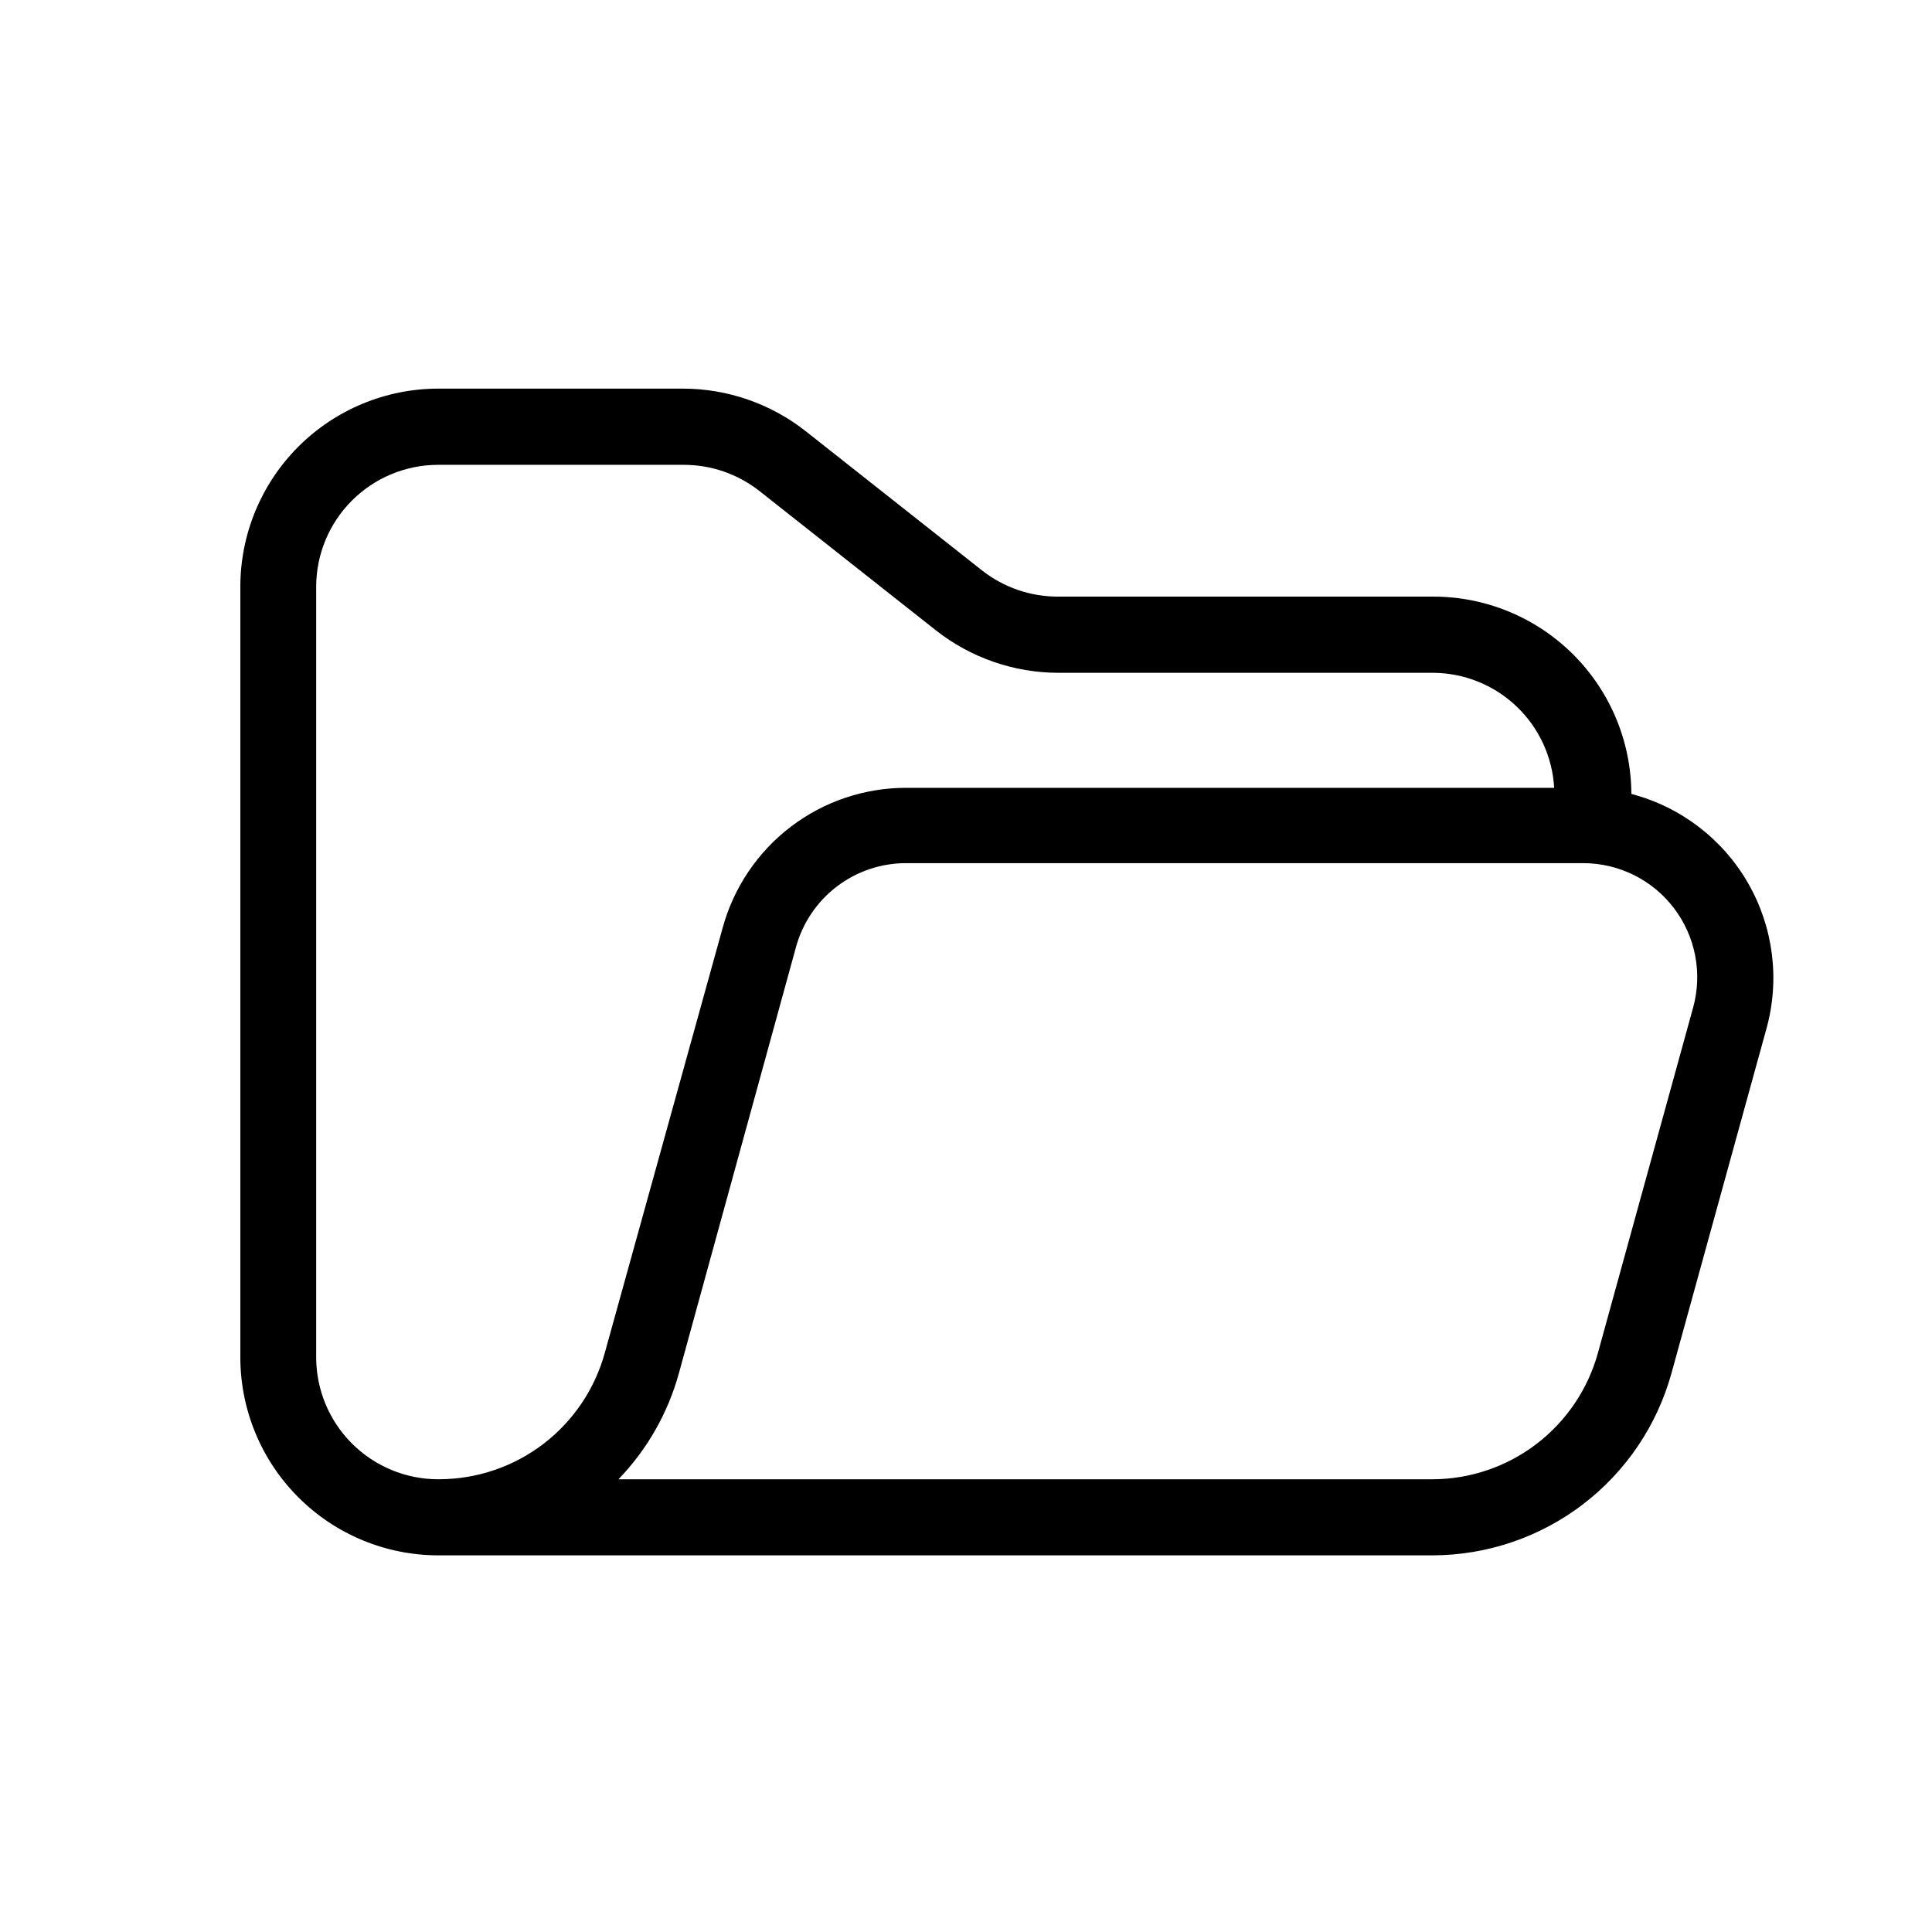 <?xml version="1.0" encoding="UTF-8"?>
<!-- The Best Svg Icon site in the world: iconSvg.co, Visit us! https://iconsvg.co -->
<svg fill="#000000" width="800px" height="800px" version="1.1" viewBox="144 144 512 512" xmlns="http://www.w3.org/2000/svg">
 <path d="m576.33 354.4c-0.055-13.914-5.629-27.238-15.5-37.043-9.871-9.805-23.234-15.293-37.148-15.25h-99.301c-7.309 0.016-14.41-2.434-20.152-6.953l-46.703-36.879c-9.262-7.293-20.707-11.27-32.496-11.285h-64.891c-13.914 0.012-27.254 5.551-37.09 15.395-9.832 9.844-15.355 23.188-15.355 37.102v204.25c0.012 13.902 5.543 27.238 15.375 37.07 9.832 9.832 23.164 15.363 37.07 15.375h263.54c14.371-0.031 28.336-4.766 39.766-13.48 11.426-8.715 19.684-20.934 23.512-34.785l25.191-91.391c3.578-12.992 1.805-26.875-4.926-38.547-6.731-11.672-17.859-20.164-30.895-23.574zm-315.69 181.62h-0.555c-8.559-0.012-16.766-3.422-22.82-9.473-6.055-6.055-9.461-14.262-9.473-22.82v-204.25c0.012-8.562 3.418-16.766 9.473-22.82 6.055-6.055 14.262-9.461 22.82-9.473h65.043c7.309-0.02 14.41 2.43 20.152 6.953l46.703 36.879c9.262 7.293 20.707 11.266 32.496 11.285h99.199c8.242 0.012 16.168 3.176 22.152 8.844 5.988 5.664 9.578 13.406 10.043 21.637h-171.75c-11.055-0.004-21.805 3.629-30.59 10.34-8.785 6.711-15.121 16.125-18.027 26.789l-31.238 112.65c-2.641 9.562-8.332 18.004-16.203 24.043-7.875 6.035-17.504 9.34-27.426 9.41zm332.01-124.84-25.191 91.391c-2.648 9.59-8.363 18.047-16.266 24.086-7.906 6.043-17.566 9.332-27.516 9.367h-215.78c7.606-7.883 13.117-17.551 16.02-28.113l31.035-112.95c1.758-6.391 5.562-12.023 10.832-16.039 5.269-4.012 11.715-6.184 18.34-6.18h179.41c9.438-0.008 18.332 4.391 24.055 11.895 5.727 7.504 7.617 17.246 5.117 26.344z"/>
</svg>